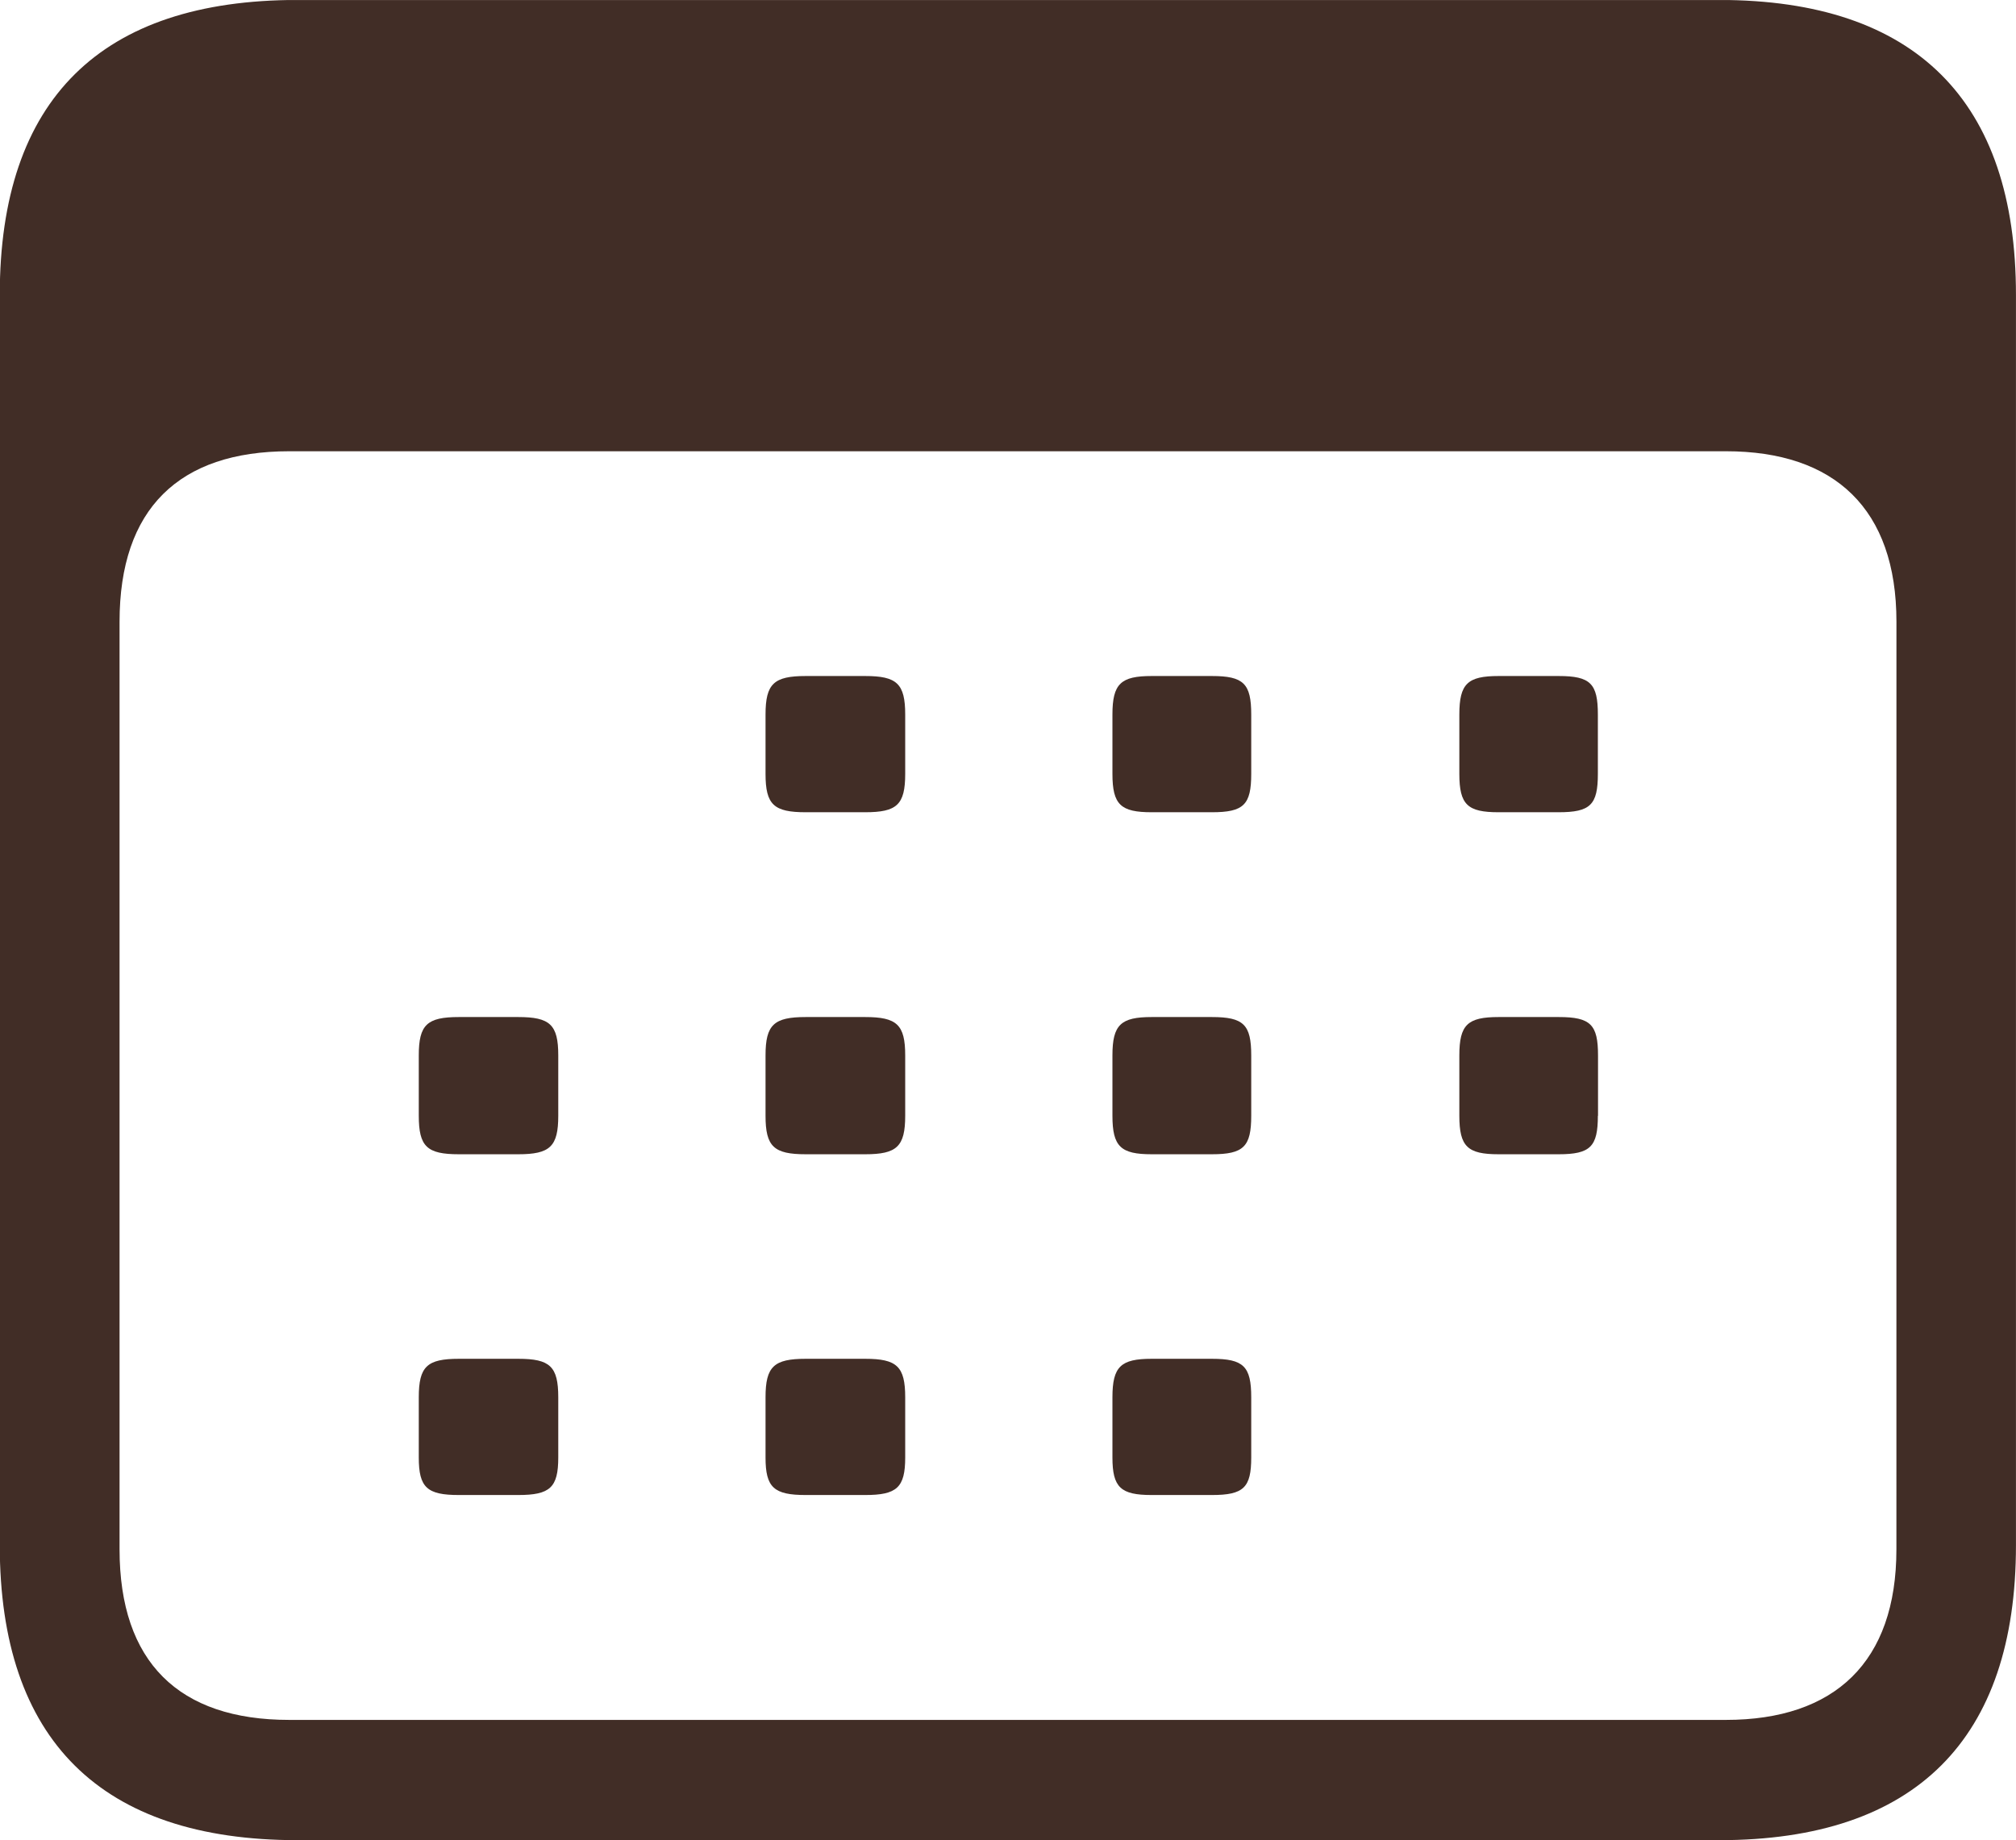 <svg xmlns="http://www.w3.org/2000/svg" xmlns:xlink="http://www.w3.org/1999/xlink" width="52.814" height="48.214" viewBox="0 0 52.814 48.214">
  <defs>
    <clipPath id="clip-path">
      <path id="Pfad_841" data-name="Pfad 841" d="M0,35.312H52.814V-12.9H0Z" transform="translate(0 12.902)"/>
    </clipPath>
  </defs>
  <g id="Gruppe_1190" data-name="Gruppe 1190" transform="translate(0 12.902)">
    <g id="Gruppe_1064" data-name="Gruppe 1064" transform="translate(0 -12.902)" clip-path="url(#clip-path)">
      <g id="Gruppe_1063" data-name="Gruppe 1063" transform="translate(-0.001 -0.001)">
        <path fill="#412d26" id="Pfad_840" data-name="Pfad 840" d="M38.681,29.652V-3.106c0-5.079-2.627-7.728-7.773-7.728H-6.338c-5.146,0-7.8,2.6-7.8,7.728V29.652c0,5.1,2.649,7.728,7.8,7.728H30.908c5.146,0,7.773-2.649,7.773-7.728m-3.132.108c0,2.956-1.618,4.469-4.466,4.469H-6.554C-9.447,34.23-11,32.716-11,29.76V5.455C-11,2.5-9.447.99-6.554.99H31.084c2.848,0,4.466,1.51,4.466,4.466ZM27.732,18.4V16.819c0-.807-.194-1.005-1.028-1.005H25.127c-.811,0-1.028.2-1.028,1.005V18.4c0,.811.217,1.009,1.028,1.009H26.7c.833,0,1.028-.2,1.028-1.009m0-8.954V7.888c0-.811-.194-1.009-1.028-1.009H25.127c-.811,0-1.028.2-1.028,1.009V9.443c0,.811.217,1.005,1.028,1.005H26.7c.833,0,1.028-.194,1.028-1.005M18.647,27.354V25.777c0-.811-.2-1.009-1.031-1.009H16.039c-.807,0-1.028.2-1.028,1.009v1.577c0,.788.22.983,1.028.983h1.577c.833,0,1.031-.194,1.031-.983m0-8.957V16.819c0-.807-.2-1.005-1.031-1.005H16.039c-.807,0-1.028.2-1.028,1.005V18.4c0,.811.22,1.009,1.028,1.009h1.577c.833,0,1.031-.2,1.031-1.009m0-8.954V7.888c0-.811-.2-1.009-1.031-1.009H16.039c-.807,0-1.028.2-1.028,1.009V9.443c0,.811.22,1.005,1.028,1.005h1.577c.833,0,1.031-.194,1.031-1.005M9.582,27.354V25.777c0-.811-.22-1.009-1.05-1.009H6.977c-.833,0-1.054.2-1.054,1.009v1.577c0,.788.22.983,1.054.983H8.532c.83,0,1.05-.194,1.05-.983m0-8.957V16.819c0-.807-.22-1.005-1.05-1.005H6.977c-.833,0-1.054.2-1.054,1.005V18.4c0,.811.22,1.009,1.054,1.009H8.532c.83,0,1.05-.2,1.05-1.009m0-8.954V7.888c0-.811-.22-1.009-1.05-1.009H6.977c-.833,0-1.054.2-1.054,1.009V9.443c0,.811.22,1.005,1.054,1.005H8.532c.83,0,1.05-.194,1.05-1.005M.493,27.354V25.777c0-.811-.217-1.009-1.05-1.009H-2.111c-.833,0-1.05.2-1.05,1.009v1.577c0,.788.217.983,1.05.983H-.557c.833,0,1.05-.194,1.05-.983m0-8.957V16.819c0-.807-.217-1.005-1.05-1.005H-2.111c-.833,0-1.05.2-1.05,1.005V18.4c0,.811.217,1.009,1.05,1.009H-.557c.833,0,1.05-.2,1.05-1.009" transform="translate(14.133 10.834)"/>
      </g>
    </g>
  </g>
</svg>
